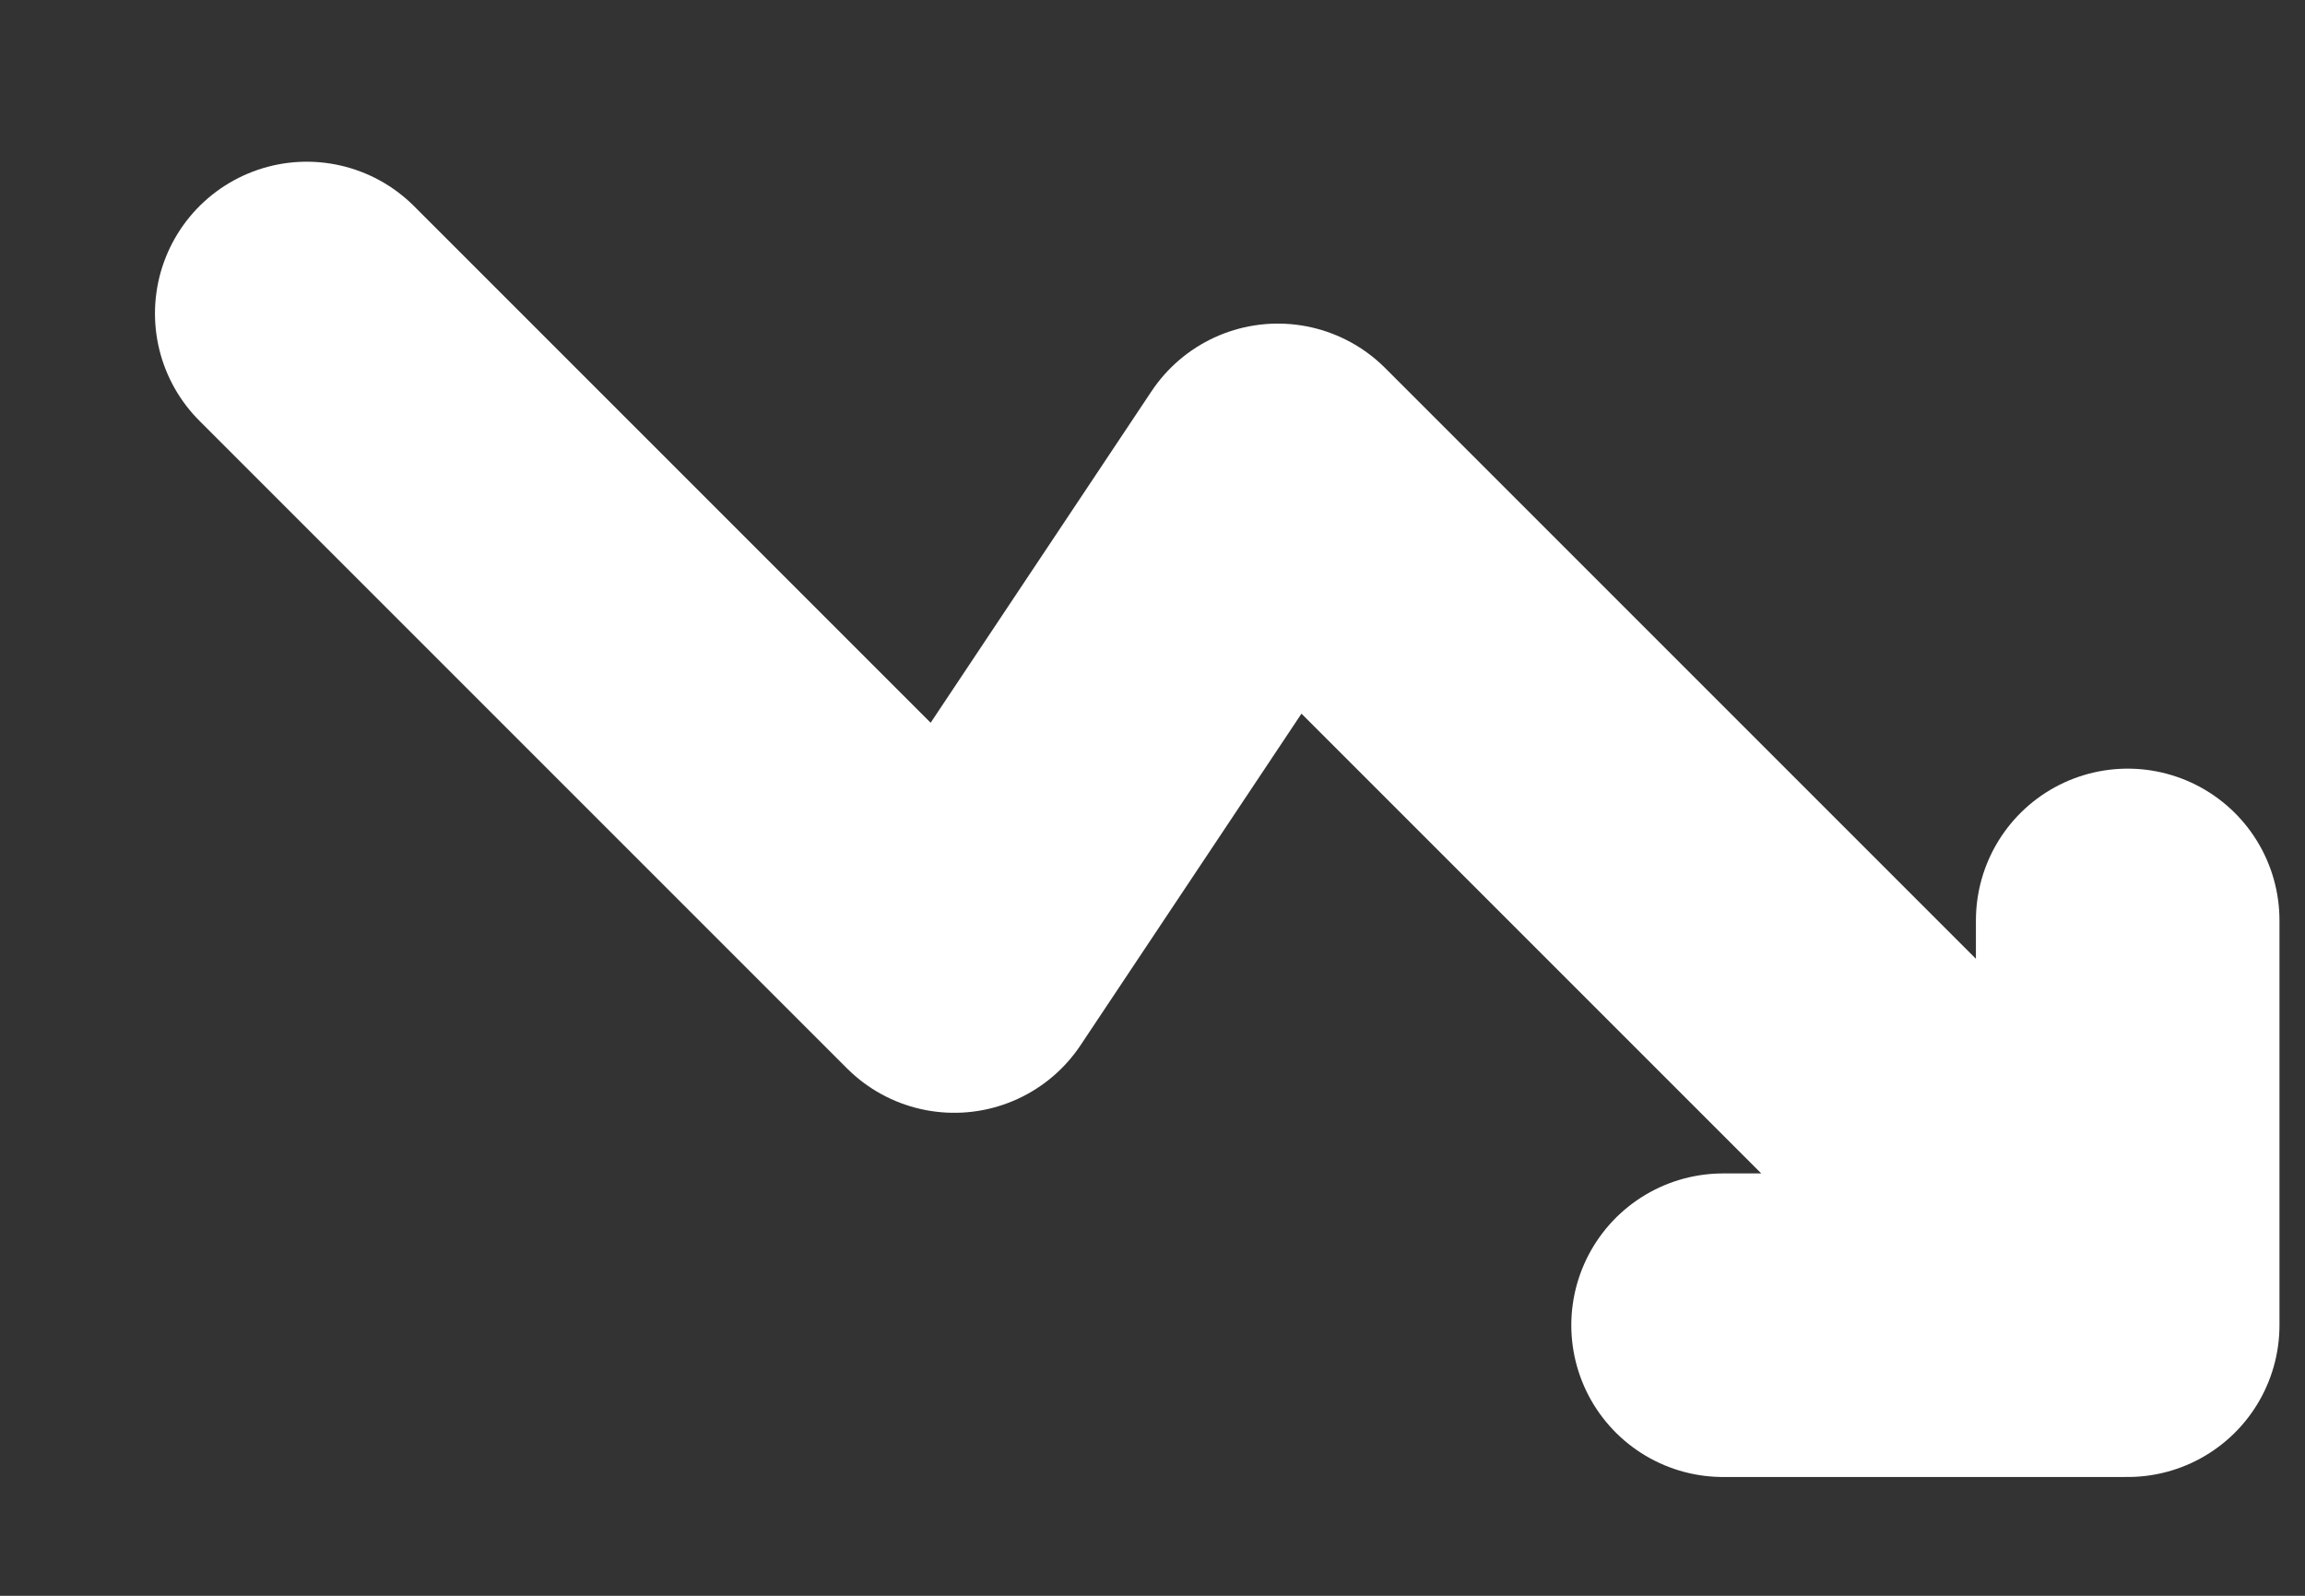 <?xml version="1.0" encoding="UTF-8"?>
<svg xmlns="http://www.w3.org/2000/svg" width="13" height="9" viewBox="0 0 13 9" fill="none">
  <rect x="0" y="0" width="13" height="9" fill="#333333" stroke="none"/>
  <path d="M12 7.474L7.207 2.681L5.382 5.42L1.73 1.768M12 7.474H9.718M12 7.474L12 5.191" stroke="white" stroke-width="1.712" stroke-linecap="round" stroke-linejoin="round"></path>
</svg>
